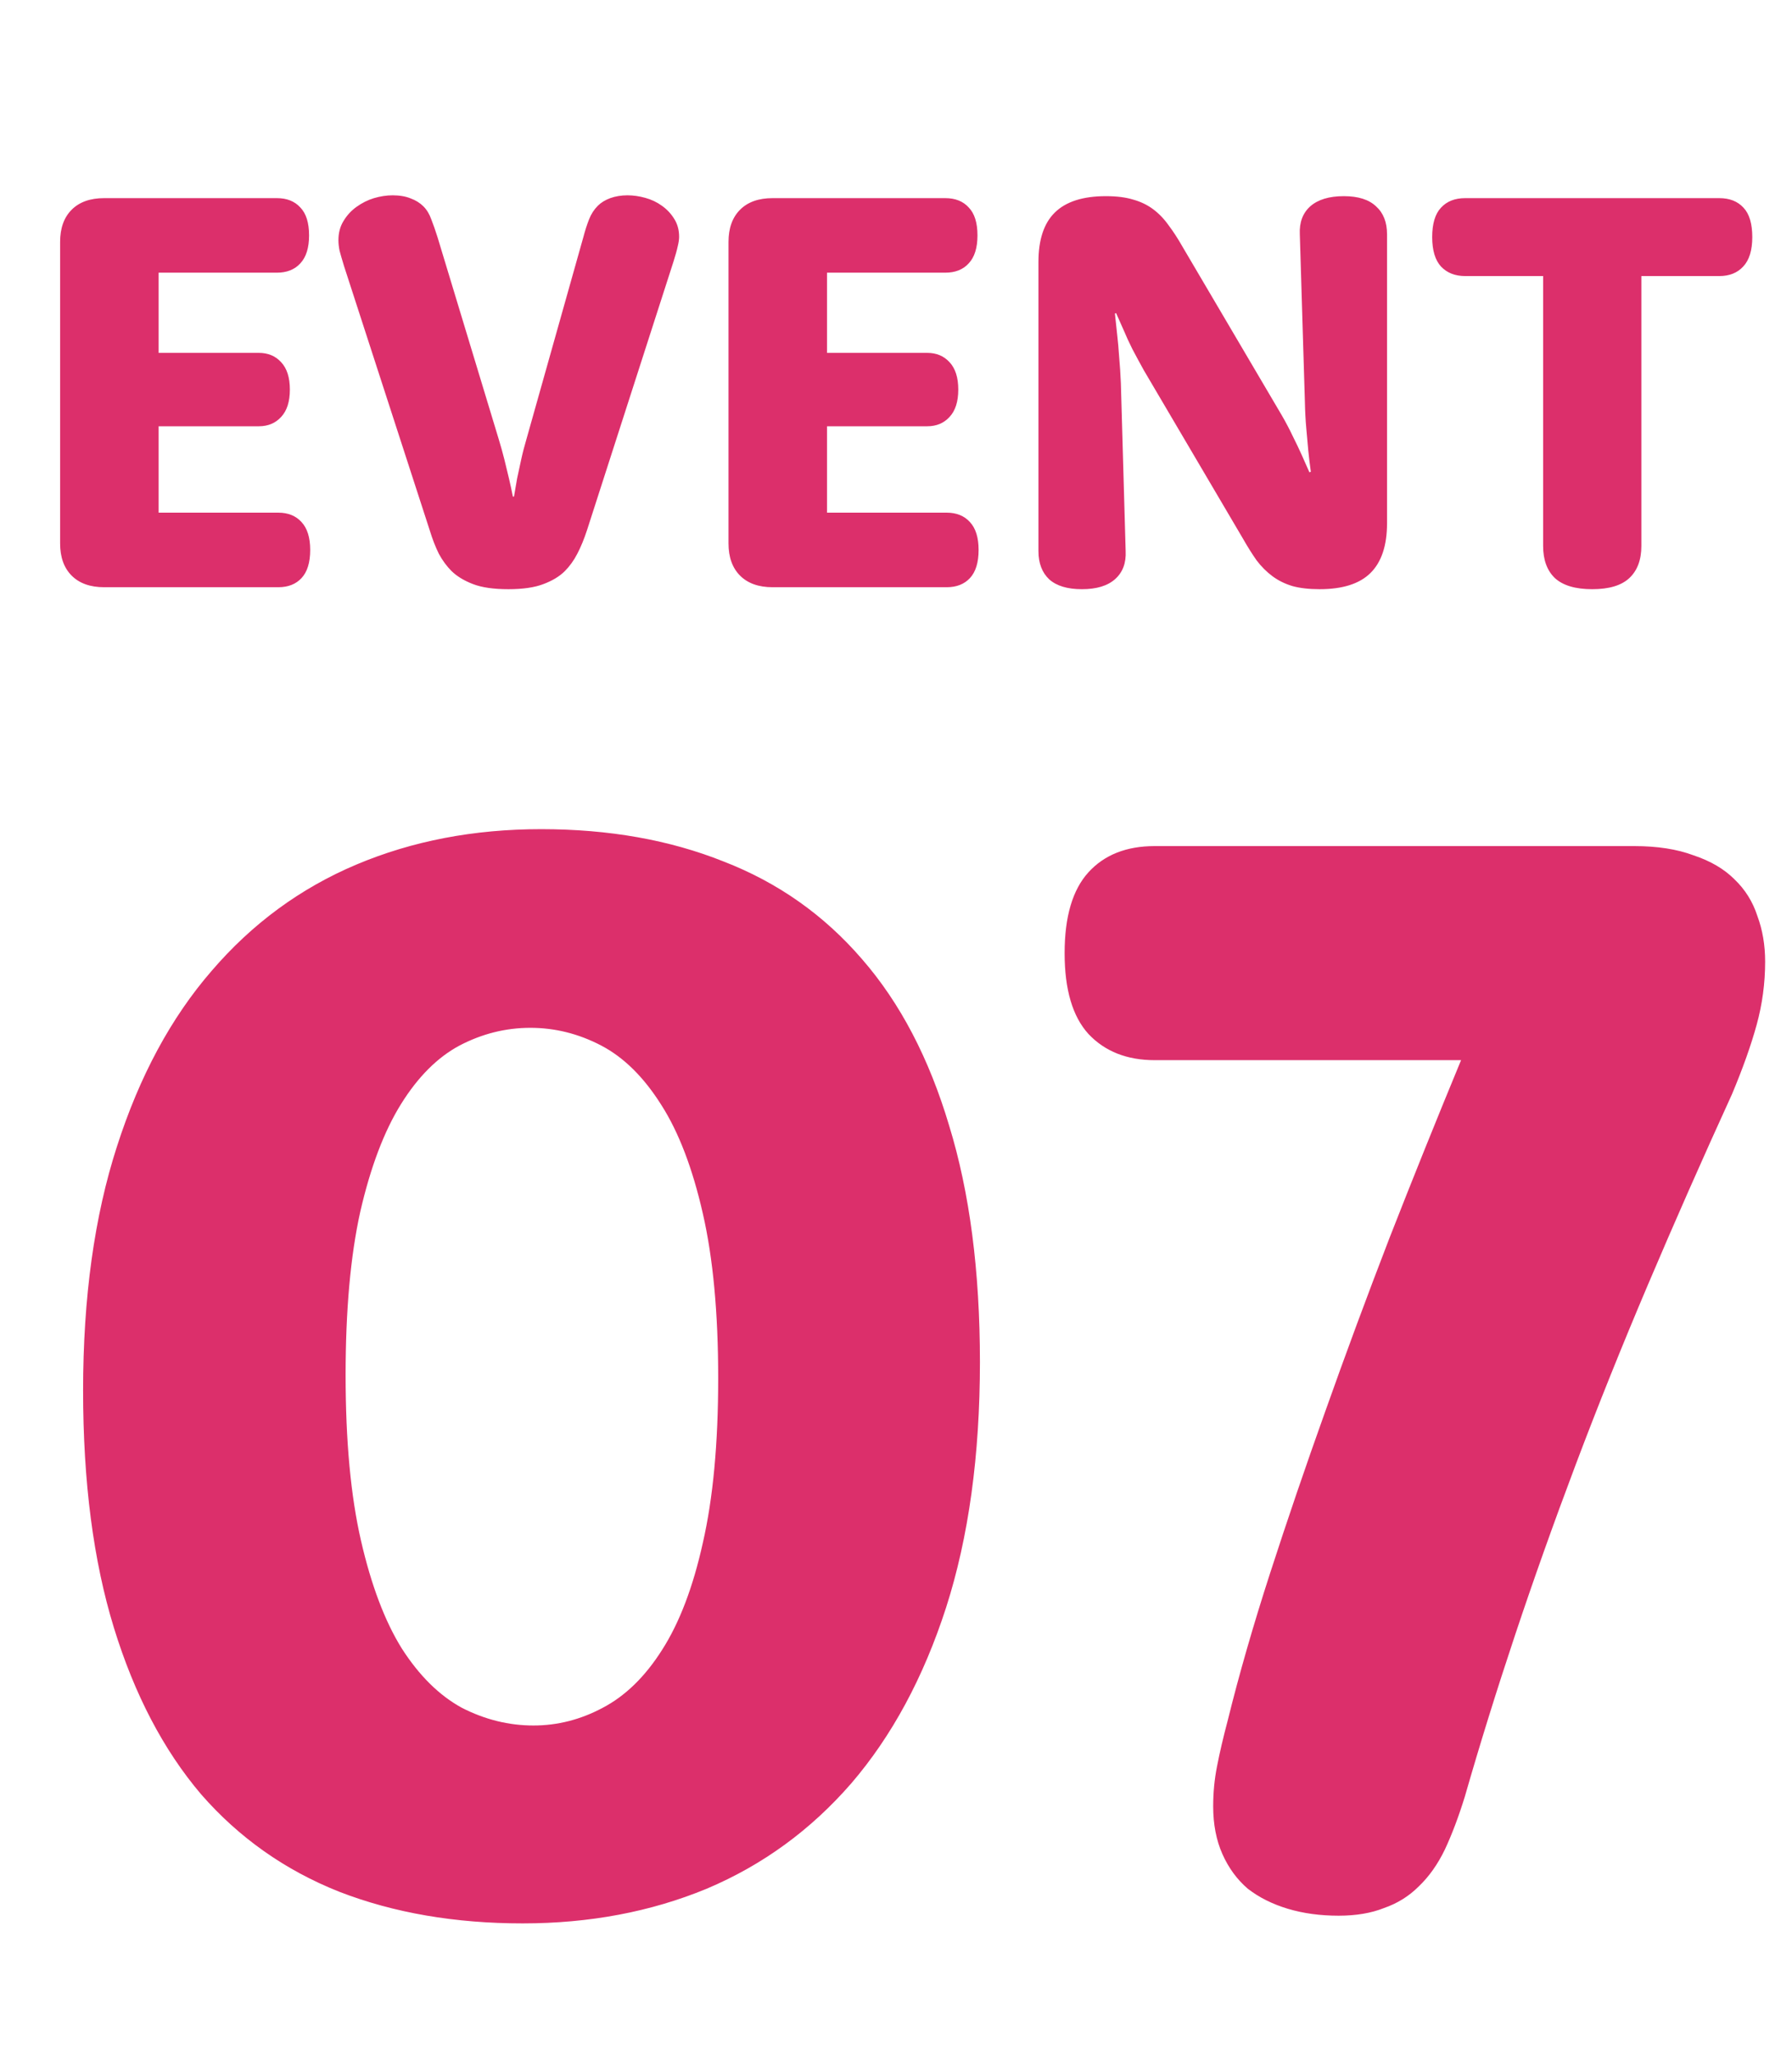 <svg width="116" height="133" viewBox="0 0 116 133" fill="none" xmlns="http://www.w3.org/2000/svg">
<path d="M10.268 33.176H18.015C18.648 33.176 19.148 33.377 19.513 33.779C19.891 34.181 20.08 34.784 20.08 35.588C20.08 36.404 19.891 37.013 19.513 37.415C19.148 37.805 18.648 38 18.015 38H6.741C5.84 38 5.14 37.75 4.64 37.251C4.141 36.751 3.891 36.057 3.891 35.168V15.654C3.891 14.765 4.141 14.07 4.64 13.571C5.14 13.071 5.84 12.822 6.741 12.822H17.924C18.569 12.822 19.075 13.023 19.44 13.425C19.818 13.815 20.007 14.417 20.007 15.234C20.007 16.038 19.818 16.64 19.44 17.043C19.075 17.444 18.569 17.645 17.924 17.645H10.268V22.835H16.754C17.351 22.835 17.832 23.036 18.198 23.438C18.575 23.84 18.764 24.43 18.764 25.21C18.764 25.989 18.575 26.58 18.198 26.982C17.832 27.384 17.351 27.585 16.754 27.585H10.268V33.176ZM22.272 17.225C22.138 16.787 22.041 16.452 21.98 16.22C21.931 15.977 21.907 15.751 21.907 15.544C21.907 15.069 22.017 14.655 22.236 14.302C22.455 13.936 22.735 13.632 23.076 13.388C23.43 13.132 23.807 12.944 24.209 12.822C24.623 12.7 25.025 12.639 25.415 12.639C25.866 12.639 26.256 12.706 26.584 12.84C26.913 12.962 27.187 13.132 27.407 13.352C27.626 13.571 27.797 13.851 27.918 14.192C28.052 14.533 28.186 14.917 28.32 15.343L32.285 28.426C32.419 28.864 32.541 29.303 32.651 29.741C32.76 30.18 32.858 30.582 32.943 30.947C33.04 31.361 33.126 31.757 33.199 32.135H33.272C33.333 31.769 33.4 31.38 33.473 30.965C33.546 30.612 33.631 30.216 33.729 29.778C33.826 29.327 33.942 28.876 34.076 28.426L37.767 15.325C37.876 14.911 37.998 14.533 38.132 14.192C38.266 13.851 38.455 13.559 38.699 13.315C38.906 13.108 39.174 12.944 39.502 12.822C39.843 12.7 40.215 12.639 40.617 12.639C40.995 12.639 41.378 12.694 41.768 12.803C42.17 12.913 42.529 13.084 42.846 13.315C43.175 13.546 43.443 13.833 43.65 14.174C43.857 14.503 43.961 14.886 43.961 15.325C43.961 15.495 43.93 15.703 43.869 15.946C43.821 16.178 43.729 16.506 43.595 16.933L38.004 34.291C37.809 34.888 37.596 35.405 37.365 35.844C37.145 36.27 36.877 36.642 36.561 36.959C36.22 37.3 35.757 37.58 35.172 37.799C34.6 38.018 33.844 38.128 32.906 38.128C31.956 38.128 31.195 38.018 30.622 37.799C30.05 37.58 29.587 37.3 29.234 36.959C28.917 36.642 28.643 36.27 28.412 35.844C28.192 35.405 27.991 34.888 27.809 34.291L22.272 17.225ZM53.535 33.176H61.282C61.916 33.176 62.415 33.377 62.781 33.779C63.158 34.181 63.347 34.784 63.347 35.588C63.347 36.404 63.158 37.013 62.781 37.415C62.415 37.805 61.916 38 61.282 38H50.009C49.107 38 48.407 37.75 47.907 37.251C47.408 36.751 47.158 36.057 47.158 35.168V15.654C47.158 14.765 47.408 14.07 47.907 13.571C48.407 13.071 49.107 12.822 50.009 12.822H61.191C61.837 12.822 62.342 13.023 62.707 13.425C63.085 13.815 63.274 14.417 63.274 15.234C63.274 16.038 63.085 16.64 62.707 17.043C62.342 17.444 61.837 17.645 61.191 17.645H53.535V22.835H60.022C60.618 22.835 61.099 23.036 61.465 23.438C61.843 23.84 62.031 24.43 62.031 25.21C62.031 25.989 61.843 26.58 61.465 26.982C61.099 27.384 60.618 27.585 60.022 27.585H53.535V33.176ZM67.221 16.951C67.221 15.514 67.574 14.448 68.28 13.754C68.999 13.047 70.101 12.694 71.587 12.694C72.282 12.694 72.866 12.767 73.341 12.913C73.829 13.047 74.261 13.254 74.639 13.534C75.016 13.815 75.351 14.162 75.644 14.576C75.948 14.978 76.253 15.447 76.557 15.983L82.971 26.873C83.239 27.335 83.476 27.786 83.683 28.225C83.903 28.663 84.091 29.059 84.25 29.412C84.432 29.814 84.603 30.198 84.761 30.564L84.853 30.527C84.792 30.101 84.737 29.644 84.688 29.157C84.652 28.742 84.609 28.267 84.56 27.731C84.511 27.195 84.481 26.629 84.469 26.032L84.14 15.161C84.103 14.393 84.329 13.79 84.816 13.352C85.316 12.913 86.04 12.694 86.99 12.694C87.916 12.694 88.611 12.913 89.073 13.352C89.548 13.778 89.786 14.381 89.786 15.161V33.852C89.786 35.302 89.427 36.38 88.708 37.086C88.001 37.781 86.905 38.128 85.419 38.128C84.737 38.128 84.152 38.061 83.665 37.927C83.178 37.781 82.745 37.568 82.368 37.287C81.99 37.007 81.649 36.666 81.344 36.264C81.052 35.85 80.754 35.375 80.449 34.839L74.036 23.949C73.78 23.486 73.536 23.036 73.305 22.597C73.086 22.159 72.903 21.763 72.757 21.409C72.574 21.007 72.403 20.624 72.245 20.258L72.172 20.295C72.221 20.721 72.269 21.178 72.318 21.665C72.367 22.079 72.41 22.561 72.446 23.109C72.495 23.645 72.531 24.205 72.556 24.79L72.866 35.661C72.903 36.429 72.678 37.032 72.19 37.47C71.703 37.909 70.984 38.128 70.034 38.128C69.096 38.128 68.39 37.915 67.915 37.488C67.452 37.05 67.221 36.441 67.221 35.661V16.951ZM94.847 17.865C94.189 17.865 93.666 17.658 93.276 17.244C92.898 16.829 92.709 16.196 92.709 15.343C92.709 14.478 92.898 13.845 93.276 13.443C93.653 13.029 94.177 12.822 94.847 12.822H111.292C111.962 12.822 112.485 13.029 112.863 13.443C113.241 13.845 113.429 14.478 113.429 15.343C113.429 16.196 113.234 16.829 112.845 17.244C112.467 17.658 111.949 17.865 111.292 17.865H106.249V35.332C106.249 36.234 105.987 36.928 105.463 37.415C104.951 37.89 104.153 38.128 103.069 38.128C101.985 38.128 101.181 37.89 100.658 37.415C100.146 36.928 99.89 36.234 99.89 35.332V17.865H94.847Z" fill="#DC2F6B"/>
<path d="M5.379 89.983C5.379 83.97 6.11 78.704 7.572 74.186C9.033 69.635 11.077 65.848 13.701 62.825C16.326 59.768 19.448 57.476 23.069 55.948C26.691 54.42 30.677 53.656 35.029 53.656C39.414 53.656 43.351 54.353 46.839 55.748C50.361 57.111 53.35 59.22 55.809 62.077C58.267 64.901 60.144 68.489 61.44 72.841C62.769 77.159 63.433 82.259 63.433 88.139C63.433 94.185 62.702 99.484 61.24 104.035C59.779 108.553 57.736 112.341 55.111 115.397C52.487 118.42 49.364 120.696 45.743 122.224C42.122 123.719 38.152 124.466 33.833 124.466C29.448 124.466 25.494 123.785 21.973 122.423C18.452 121.028 15.462 118.918 13.003 116.095C10.578 113.238 8.701 109.65 7.372 105.331C6.044 101.012 5.379 95.896 5.379 89.983ZM22.372 88.986C22.372 93.239 22.704 96.81 23.368 99.7C24.033 102.59 24.913 104.916 26.009 106.676C27.139 108.437 28.435 109.716 29.896 110.514C31.391 111.278 32.936 111.66 34.531 111.66C36.092 111.66 37.587 111.278 39.016 110.514C40.477 109.749 41.756 108.504 42.852 106.776C43.982 105.015 44.862 102.707 45.494 99.85C46.158 96.959 46.49 93.405 46.49 89.186C46.49 84.966 46.158 81.412 45.494 78.522C44.829 75.598 43.932 73.256 42.803 71.495C41.673 69.701 40.378 68.422 38.916 67.658C37.454 66.894 35.926 66.512 34.331 66.512C32.737 66.512 31.209 66.894 29.747 67.658C28.318 68.422 27.056 69.685 25.96 71.445C24.863 73.206 23.983 75.532 23.319 78.422C22.687 81.279 22.372 84.8 22.372 88.986ZM74.745 68.605C72.951 68.605 71.522 68.04 70.459 66.911C69.429 65.781 68.915 64.037 68.915 61.678C68.915 59.32 69.429 57.576 70.459 56.446C71.489 55.317 72.918 54.752 74.745 54.752H105.79C107.285 54.752 108.564 54.951 109.627 55.35C110.723 55.715 111.604 56.23 112.268 56.895C112.966 57.559 113.464 58.356 113.763 59.287C114.095 60.184 114.261 61.164 114.261 62.227C114.261 63.622 114.079 64.984 113.713 66.313C113.348 67.642 112.816 69.137 112.119 70.798C110.192 75.017 108.381 79.12 106.687 83.106C104.993 87.093 103.431 90.98 102.003 94.767C100.574 98.554 99.262 102.241 98.066 105.829C96.87 109.417 95.79 112.889 94.827 116.244C94.428 117.54 93.996 118.686 93.531 119.683C93.066 120.646 92.501 121.443 91.837 122.074C91.206 122.706 90.458 123.171 89.595 123.47C88.764 123.802 87.784 123.968 86.655 123.968C85.459 123.968 84.362 123.819 83.366 123.52C82.369 123.221 81.505 122.789 80.774 122.224C80.077 121.626 79.529 120.879 79.13 119.982C78.731 119.085 78.532 118.055 78.532 116.892C78.532 115.995 78.615 115.131 78.781 114.301C78.947 113.437 79.18 112.44 79.479 111.311C80.21 108.354 81.123 105.182 82.219 101.793C83.316 98.404 84.512 94.9 85.807 91.278C87.103 87.624 88.482 83.903 89.943 80.116C91.438 76.296 92.983 72.459 94.578 68.605H74.745Z" fill="#DC2F6B"/>
</svg>
